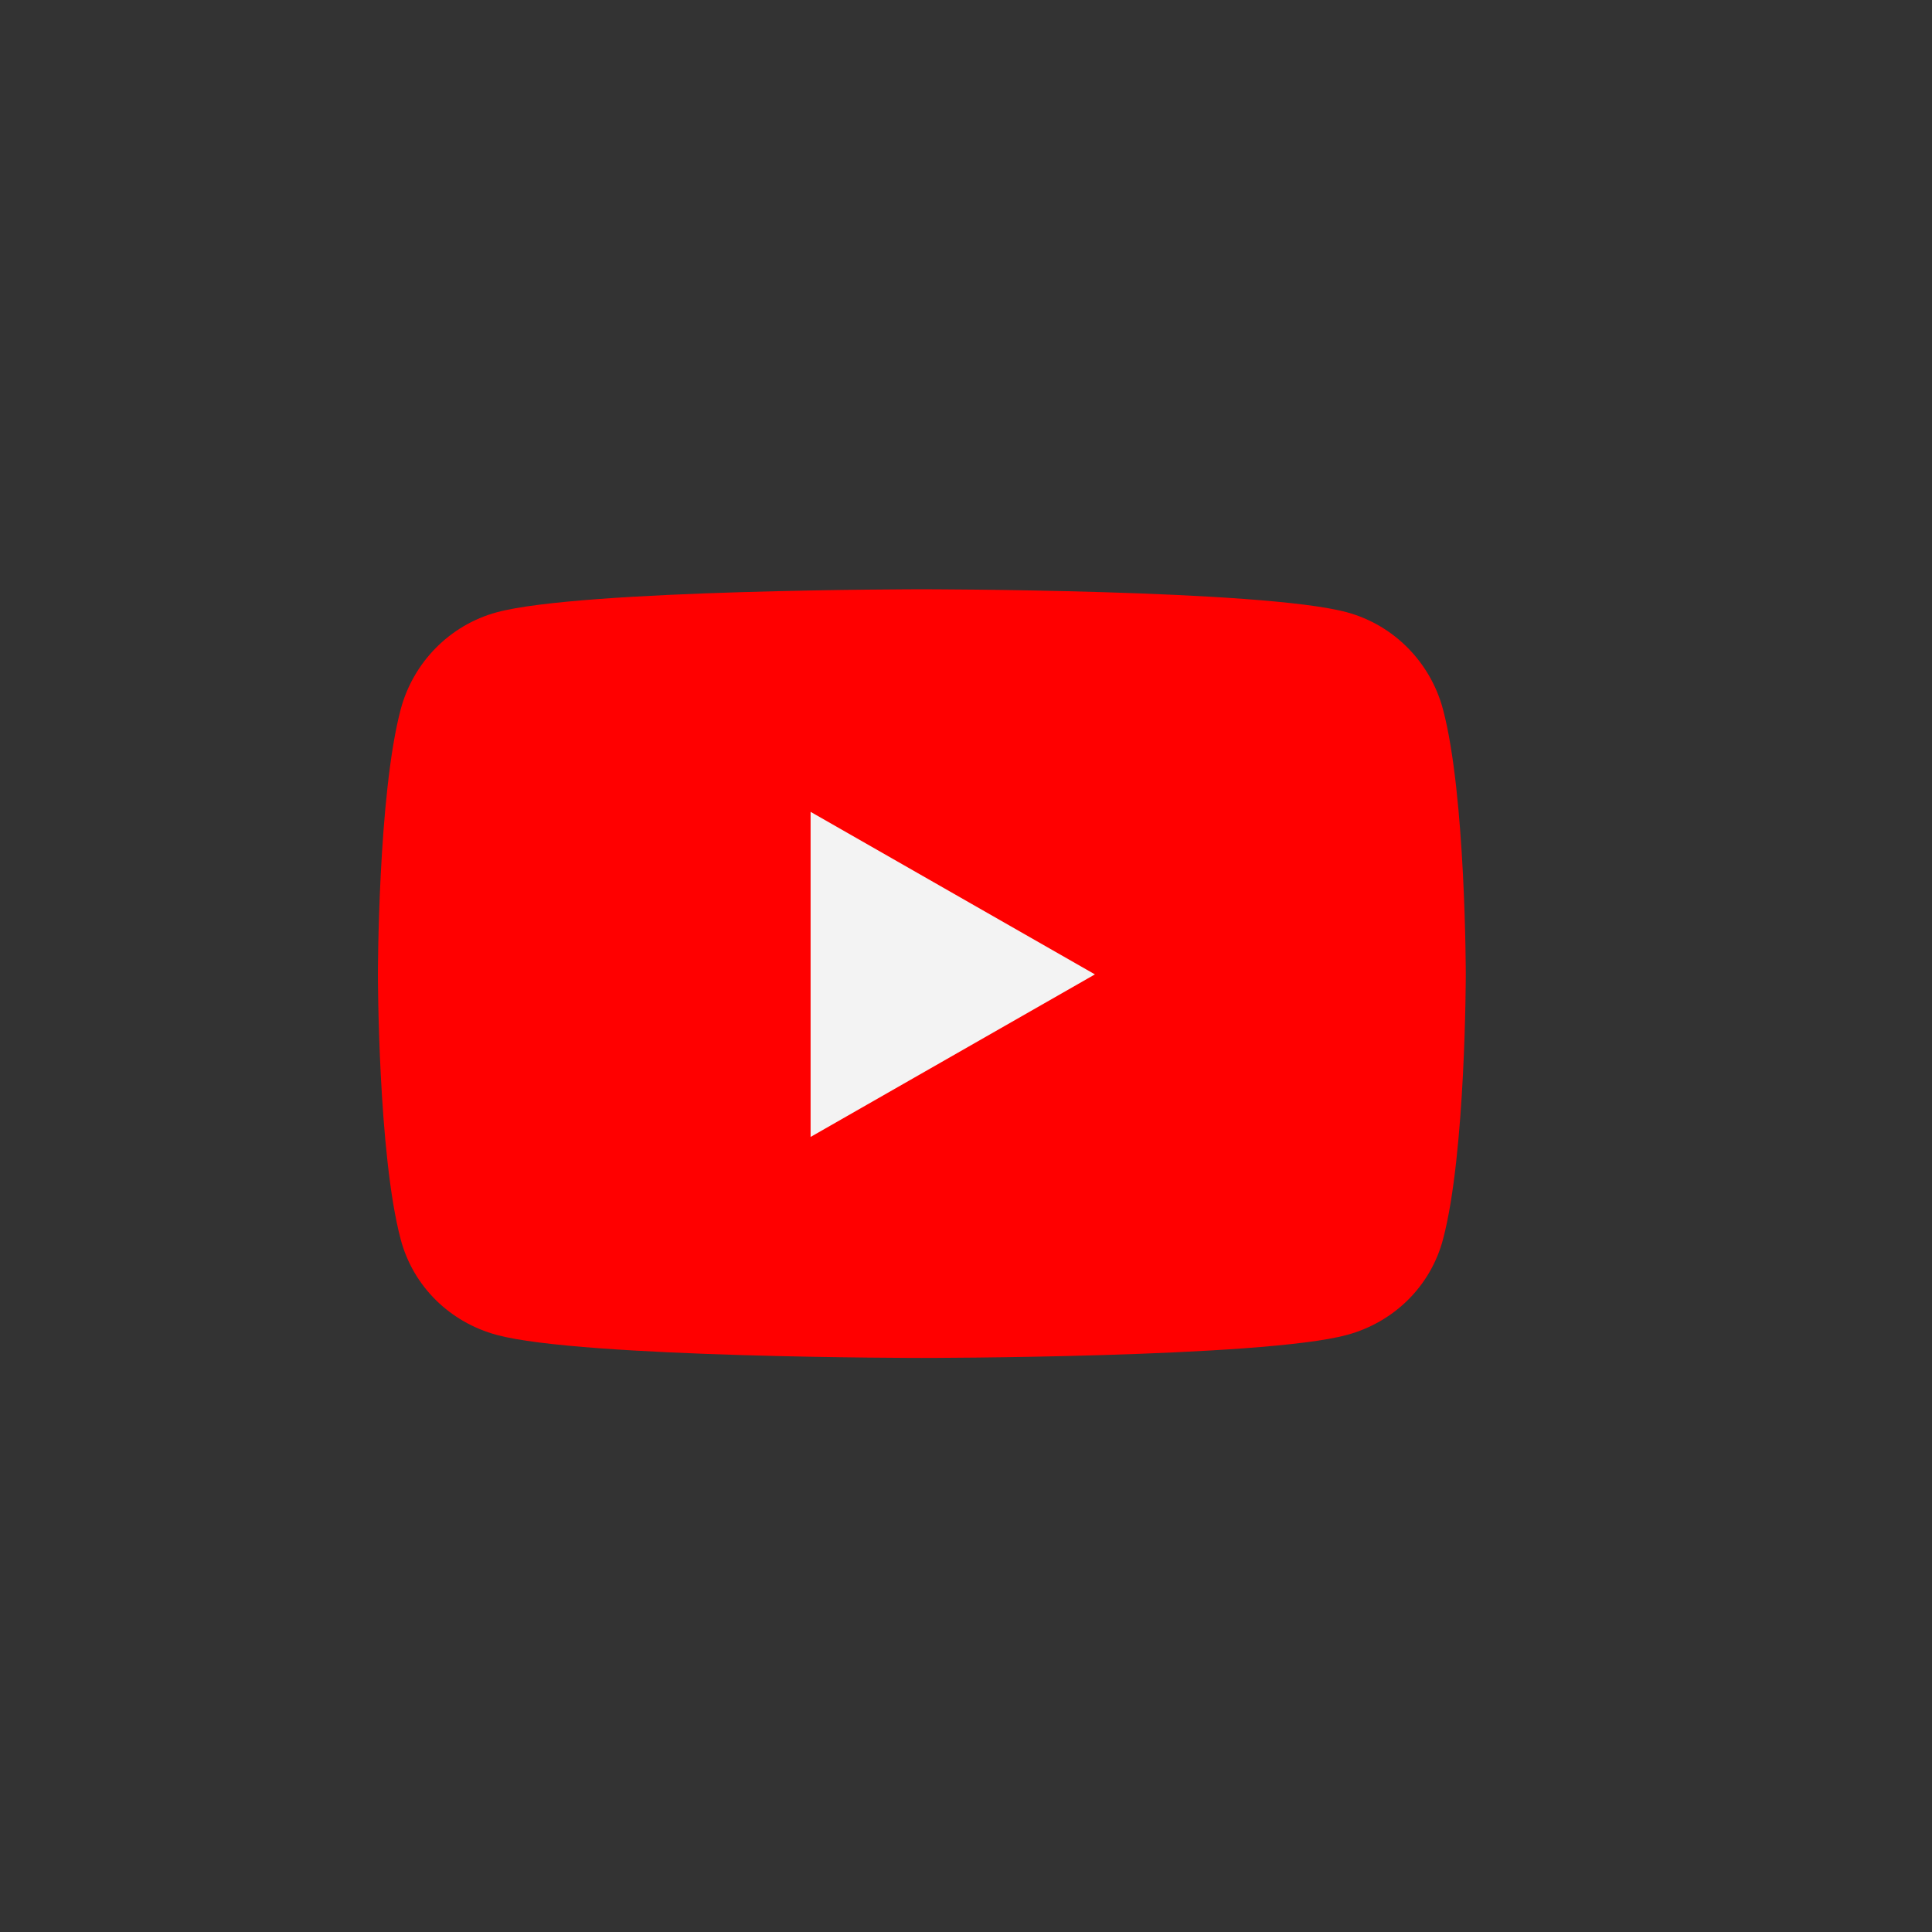 <?xml version="1.0" encoding="UTF-8" standalone="no"?>
<!DOCTYPE svg PUBLIC "-//W3C//DTD SVG 1.1//EN" "http://www.w3.org/Graphics/SVG/1.1/DTD/svg11.dtd">
<svg width="100%" height="100%" viewBox="0 0 100 100" version="1.1" xmlns="http://www.w3.org/2000/svg" xmlns:xlink="http://www.w3.org/1999/xlink" xml:space="preserve" xmlns:serif="http://www.serif.com/" style="fill-rule:evenodd;clip-rule:evenodd;stroke-linejoin:round;stroke-miterlimit:2;">
    <rect x="0" y="0" width="100" height="100" fill="#333333" stroke="none"/>
    <g transform="matrix(1.144,0,0,0.939,-8131.51,-576.952)">
        <g>
            <g>
                <g transform="matrix(1.586,0.023,-0.019,1.967,8180.34,-2455.35)">
                    <path d="M-603.595,1581.04C-603.595,1573.98 -609.259,1568.27 -616.247,1568.27L-645.401,1568.27C-652.388,1568.27 -658.053,1573.98 -658.053,1581.04L-658.053,1608.98C-658.053,1616.03 -652.388,1621.75 -645.401,1621.75L-616.247,1621.75C-609.259,1621.75 -603.595,1616.03 -603.595,1608.98L-603.595,1581.04Z" style="fill:none;"/>
                </g>
                <g transform="matrix(0.107,0,0,0.131,7122.28,634.564)">
                    <path d="M476.387,144.888C471.096,124.969 455.509,109.28 435.717,103.955C399.845,94.282 256,94.282 256,94.282C256,94.282 112.155,94.282 76.281,103.956C56.49,109.281 40.903,124.969 35.613,144.889C26.001,180.994 26.001,256.327 26.001,256.327C26.001,256.327 26.001,331.661 35.613,367.765C40.903,387.685 56.49,402.72 76.281,408.046C112.155,417.719 256,417.719 256,417.719C256,417.719 399.845,417.719 435.717,408.045C455.509,402.719 471.096,387.684 476.387,367.764C485.999,331.66 485.999,256.326 485.999,256.326C485.999,256.326 485.999,180.994 476.387,144.888Z" style="fill:rgb(255,0,0);fill-rule:nonzero;"/>
                </g>
                <g transform="matrix(0.107,0,0,0.131,7122.28,634.564)">
                    <path d="M208.954,324.723L208.954,187.93L329.18,256.328L208.954,324.723Z" style="fill:rgb(243,243,243);fill-rule:nonzero;"/>
                </g>
            </g>
        </g>
    </g>
</svg>
